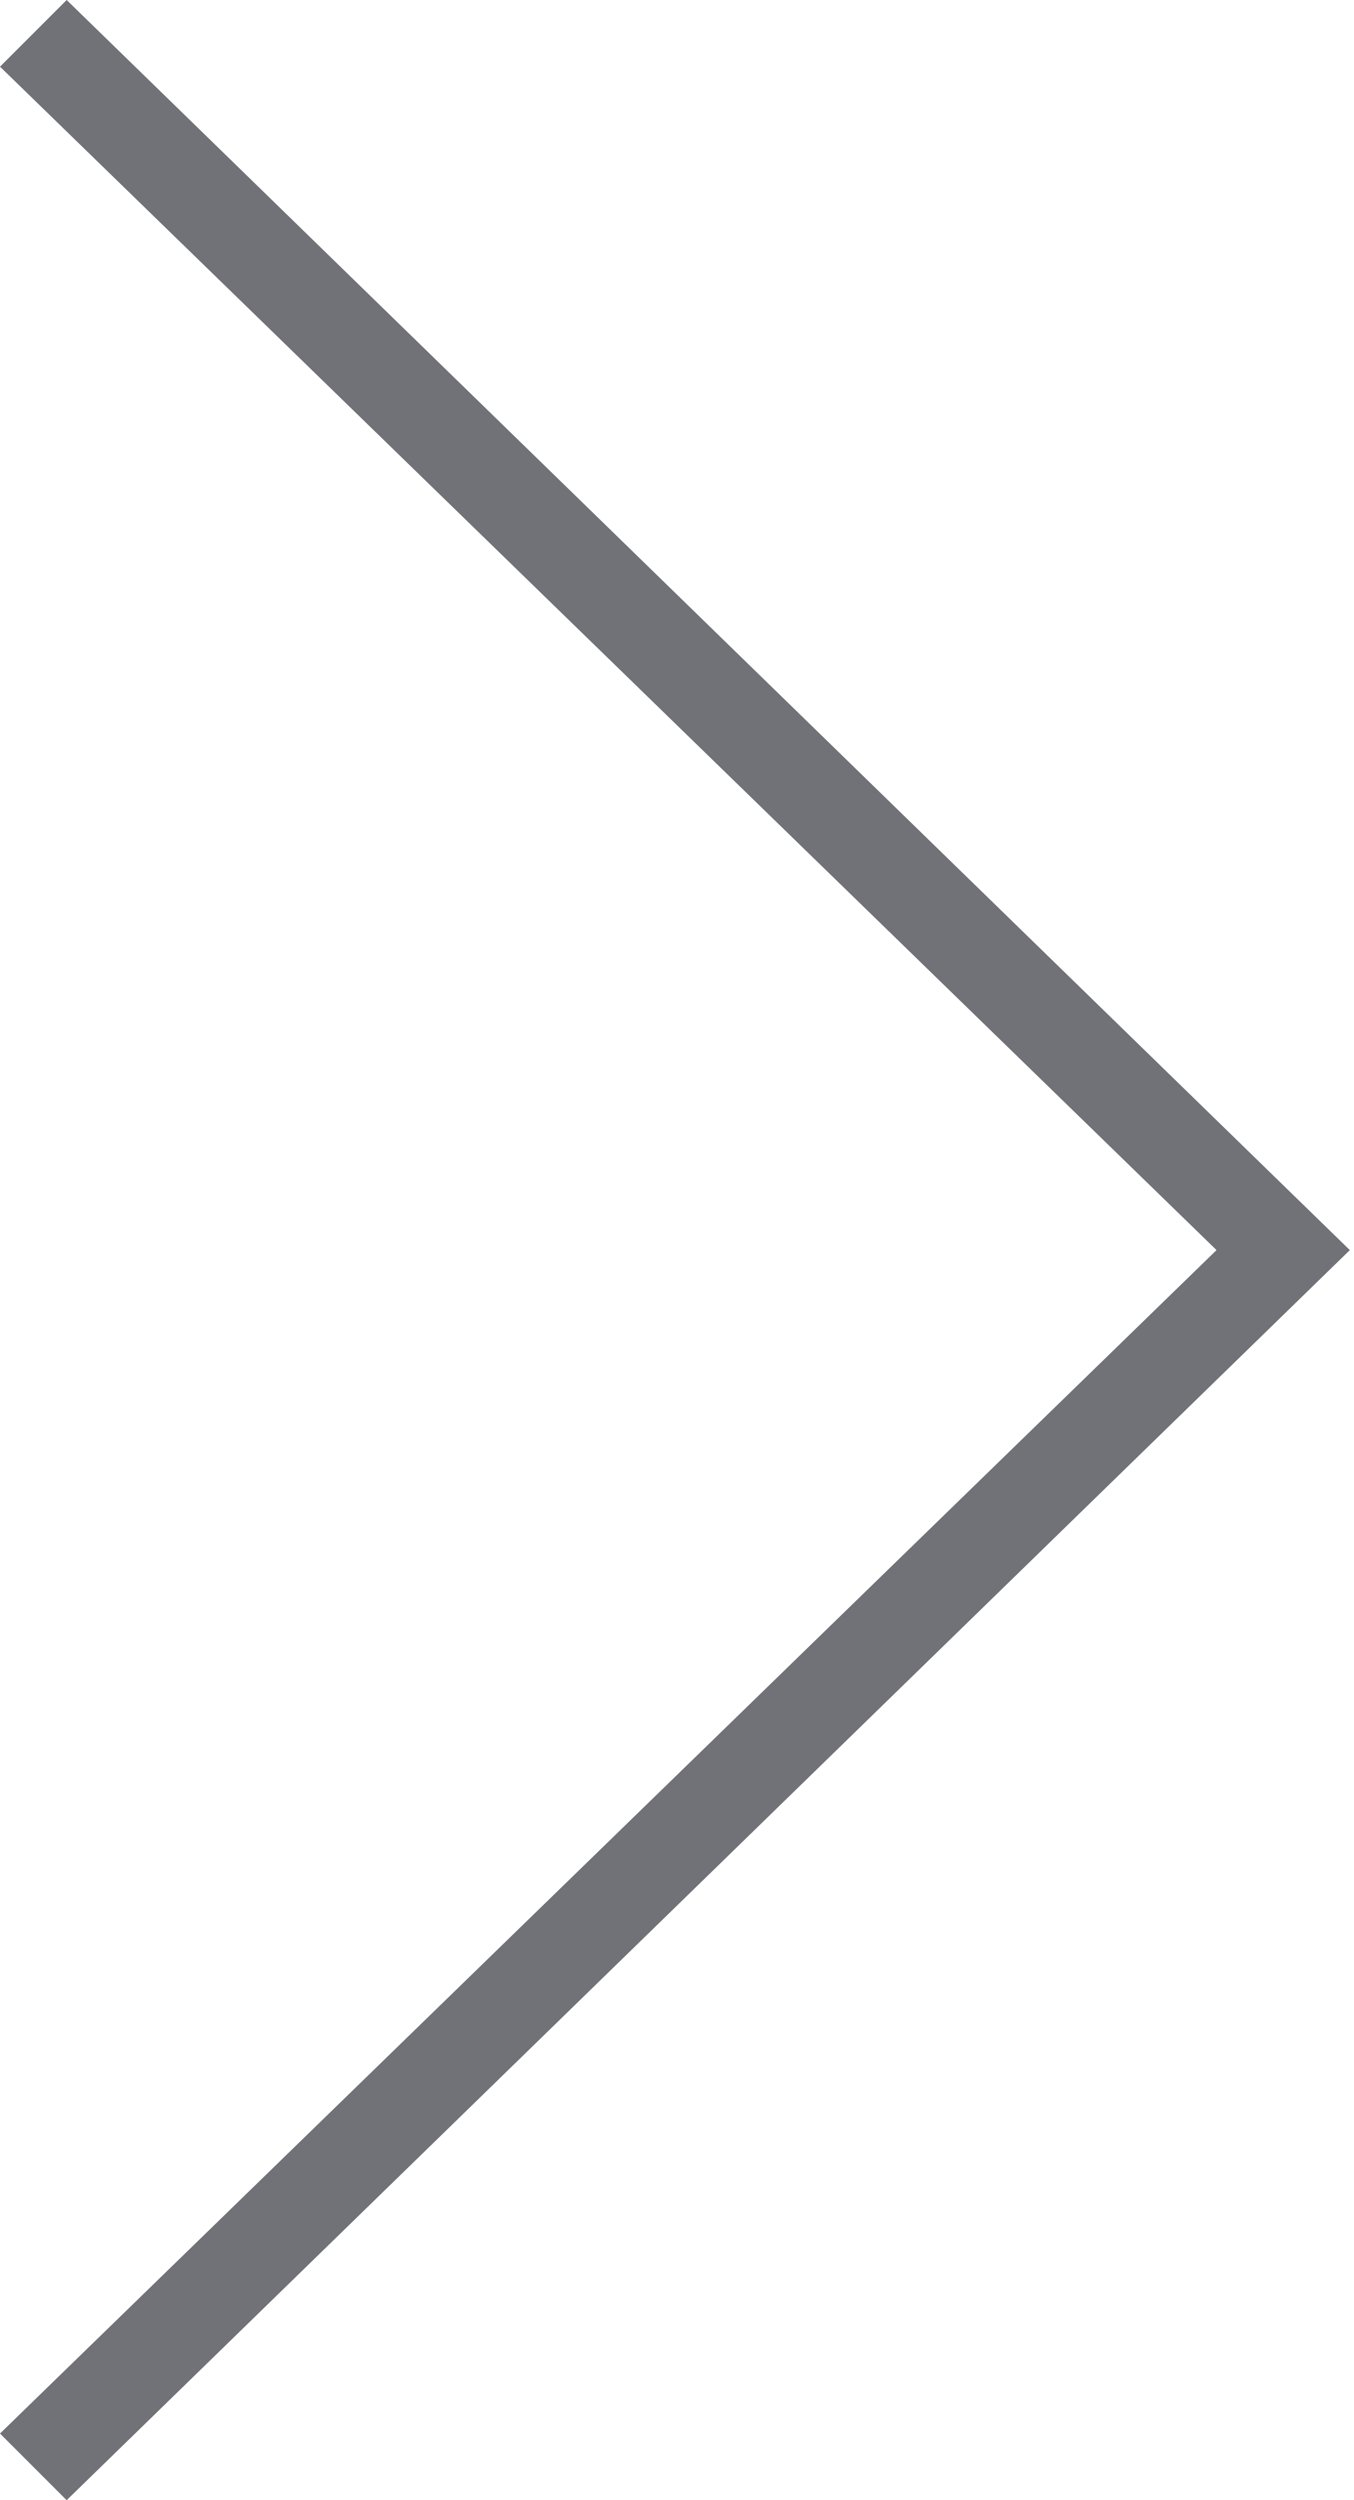 <svg width="26" height="48" viewBox="0 0 26 48" fill="none" xmlns="http://www.w3.org/2000/svg">
<path d="M-3.67165e-05 46.72L23.36 24L-3.67165e-05 1.28L1.28 -2.86102e-06L25.92 24L1.28 48L-3.67165e-05 46.72Z" fill="#717178"/>
</svg>
